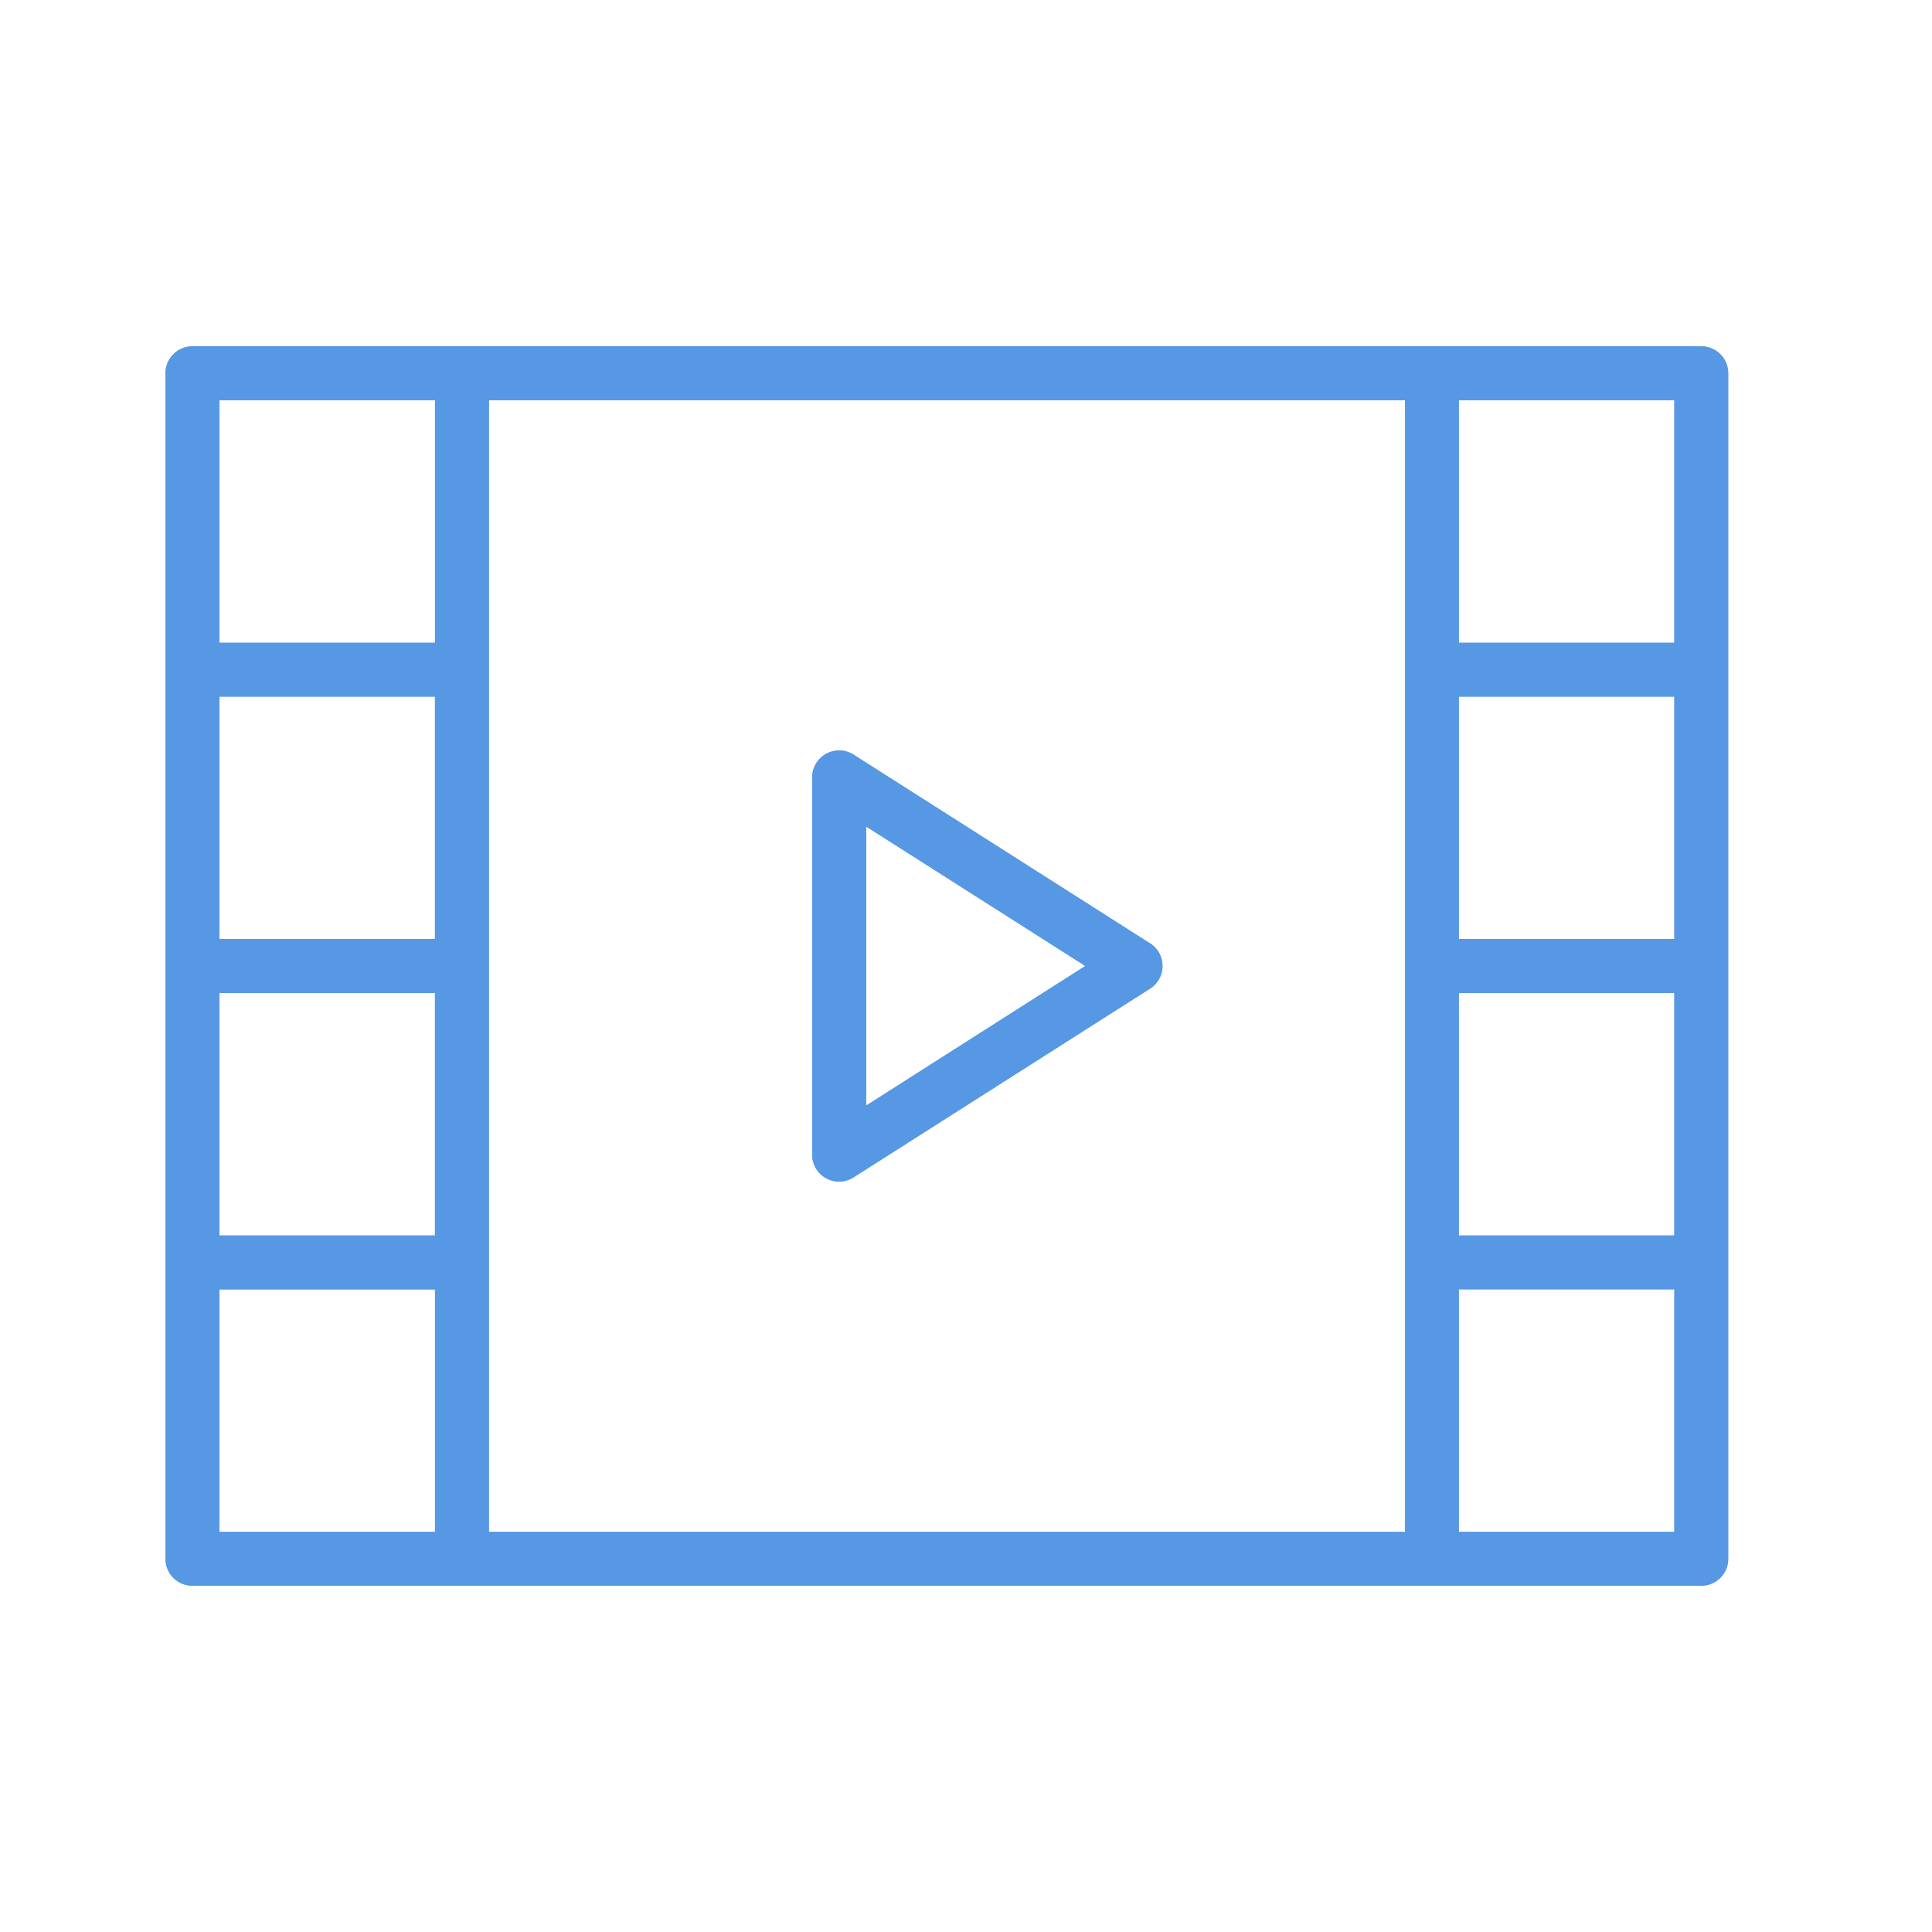 <svg xmlns="http://www.w3.org/2000/svg" width="62" height="62" viewBox="0 0 62 62">
  <defs>
    <style>
      .cls-1 {
        fill: none;
      }

      .cls-2 {
        fill: #5798e4;
        fill-rule: evenodd;
      }
    </style>
  </defs>
  <g id="Group_13591" data-name="Group 13591" transform="translate(-164 -1936)">
    <rect id="Rectangle_16899" data-name="Rectangle 16899" class="cls-1" width="62" height="62" transform="translate(164 1936)"/>
    <g id="Page-1" transform="translate(13.875 1859.009)">
      <g id="Desktop-HD-Home-6" transform="translate(155.439 88.105)">
        <g id="Benefits">
          <g id="Benefit-1">
            <g id="Group-39">
              <g id="Group-17">
                <g id="Group_13597" data-name="Group 13597">
                  <g id="Shape" transform="translate(20.75 12.971)">
                    <g id="Group_13592" data-name="Group 13592">
                      <path id="path-1" class="cls-2" d="M172.018,97.881l-9.509-6.053a.865.865,0,0,0-1.331.73v12.1a.863.863,0,0,0,1.331.73l9.509-6.053a.862.862,0,0,0,0-1.457Zm-9.108,5.207V94.131l7.033,4.476Z" transform="translate(-161.178 -91.693)"/>
                    </g>
                    <g id="Group_13593" data-name="Group 13593">
                      <path id="Path_15083" data-name="Path 15083" class="cls-2" d="M172.018,97.881l-9.509-6.053a.865.865,0,0,0-1.331.73v12.1a.863.863,0,0,0,1.331.73l9.509-6.053a.862.862,0,0,0,0-1.457Zm-9.108,5.207V94.131l7.033,4.476Z" transform="translate(-161.178 -91.693)"/>
                    </g>
                  </g>
                  <g id="Group_13596" data-name="Group 13596">
                    <g id="Group_13594" data-name="Group 13594">
                      <path id="path-3" class="cls-2" d="M204.724,88.105H156.3a.865.865,0,0,0-.864.868v38.041a.862.862,0,0,0,.864.864h48.421a.862.862,0,0,0,.864-.864V88.973A.865.865,0,0,0,204.724,88.105Zm-40.64,19.022h-6.917V99.346h6.917Zm-6.917,1.732h6.917v7.781h-6.917Zm8.649,8.645V89.837h29.4v36.312h-29.4Zm38.041-10.377H196.94V99.346h6.917Zm-6.917,1.732h6.917v7.781H196.94Zm6.917-19.022v7.781H196.94V89.837Zm-46.689,0h6.917v7.781h-6.917Zm0,36.312v-7.781h6.917v7.781Zm46.689,0H196.94v-7.781h6.917Z" transform="translate(-155.439 -88.105)"/>
                    </g>
                    <g id="Group_13595" data-name="Group 13595">
                      <path id="Path_15084" data-name="Path 15084" class="cls-2" d="M204.724,88.105H156.3a.865.865,0,0,0-.864.868v38.041a.862.862,0,0,0,.864.864h48.421a.862.862,0,0,0,.864-.864V88.973A.865.865,0,0,0,204.724,88.105Zm-40.64,19.022h-6.917V99.346h6.917Zm-6.917,1.732h6.917v7.781h-6.917Zm8.649,8.645V89.837h29.4v36.312h-29.4Zm38.041-10.377H196.94V99.346h6.917Zm-6.917,1.732h6.917v7.781H196.94Zm6.917-19.022v7.781H196.94V89.837Zm-46.689,0h6.917v7.781h-6.917Zm0,36.312v-7.781h6.917v7.781Zm46.689,0H196.94v-7.781h6.917Z" transform="translate(-155.439 -88.105)"/>
                    </g>
                  </g>
                </g>
              </g>
            </g>
          </g>
        </g>
      </g>
    </g>
  </g>
</svg>
